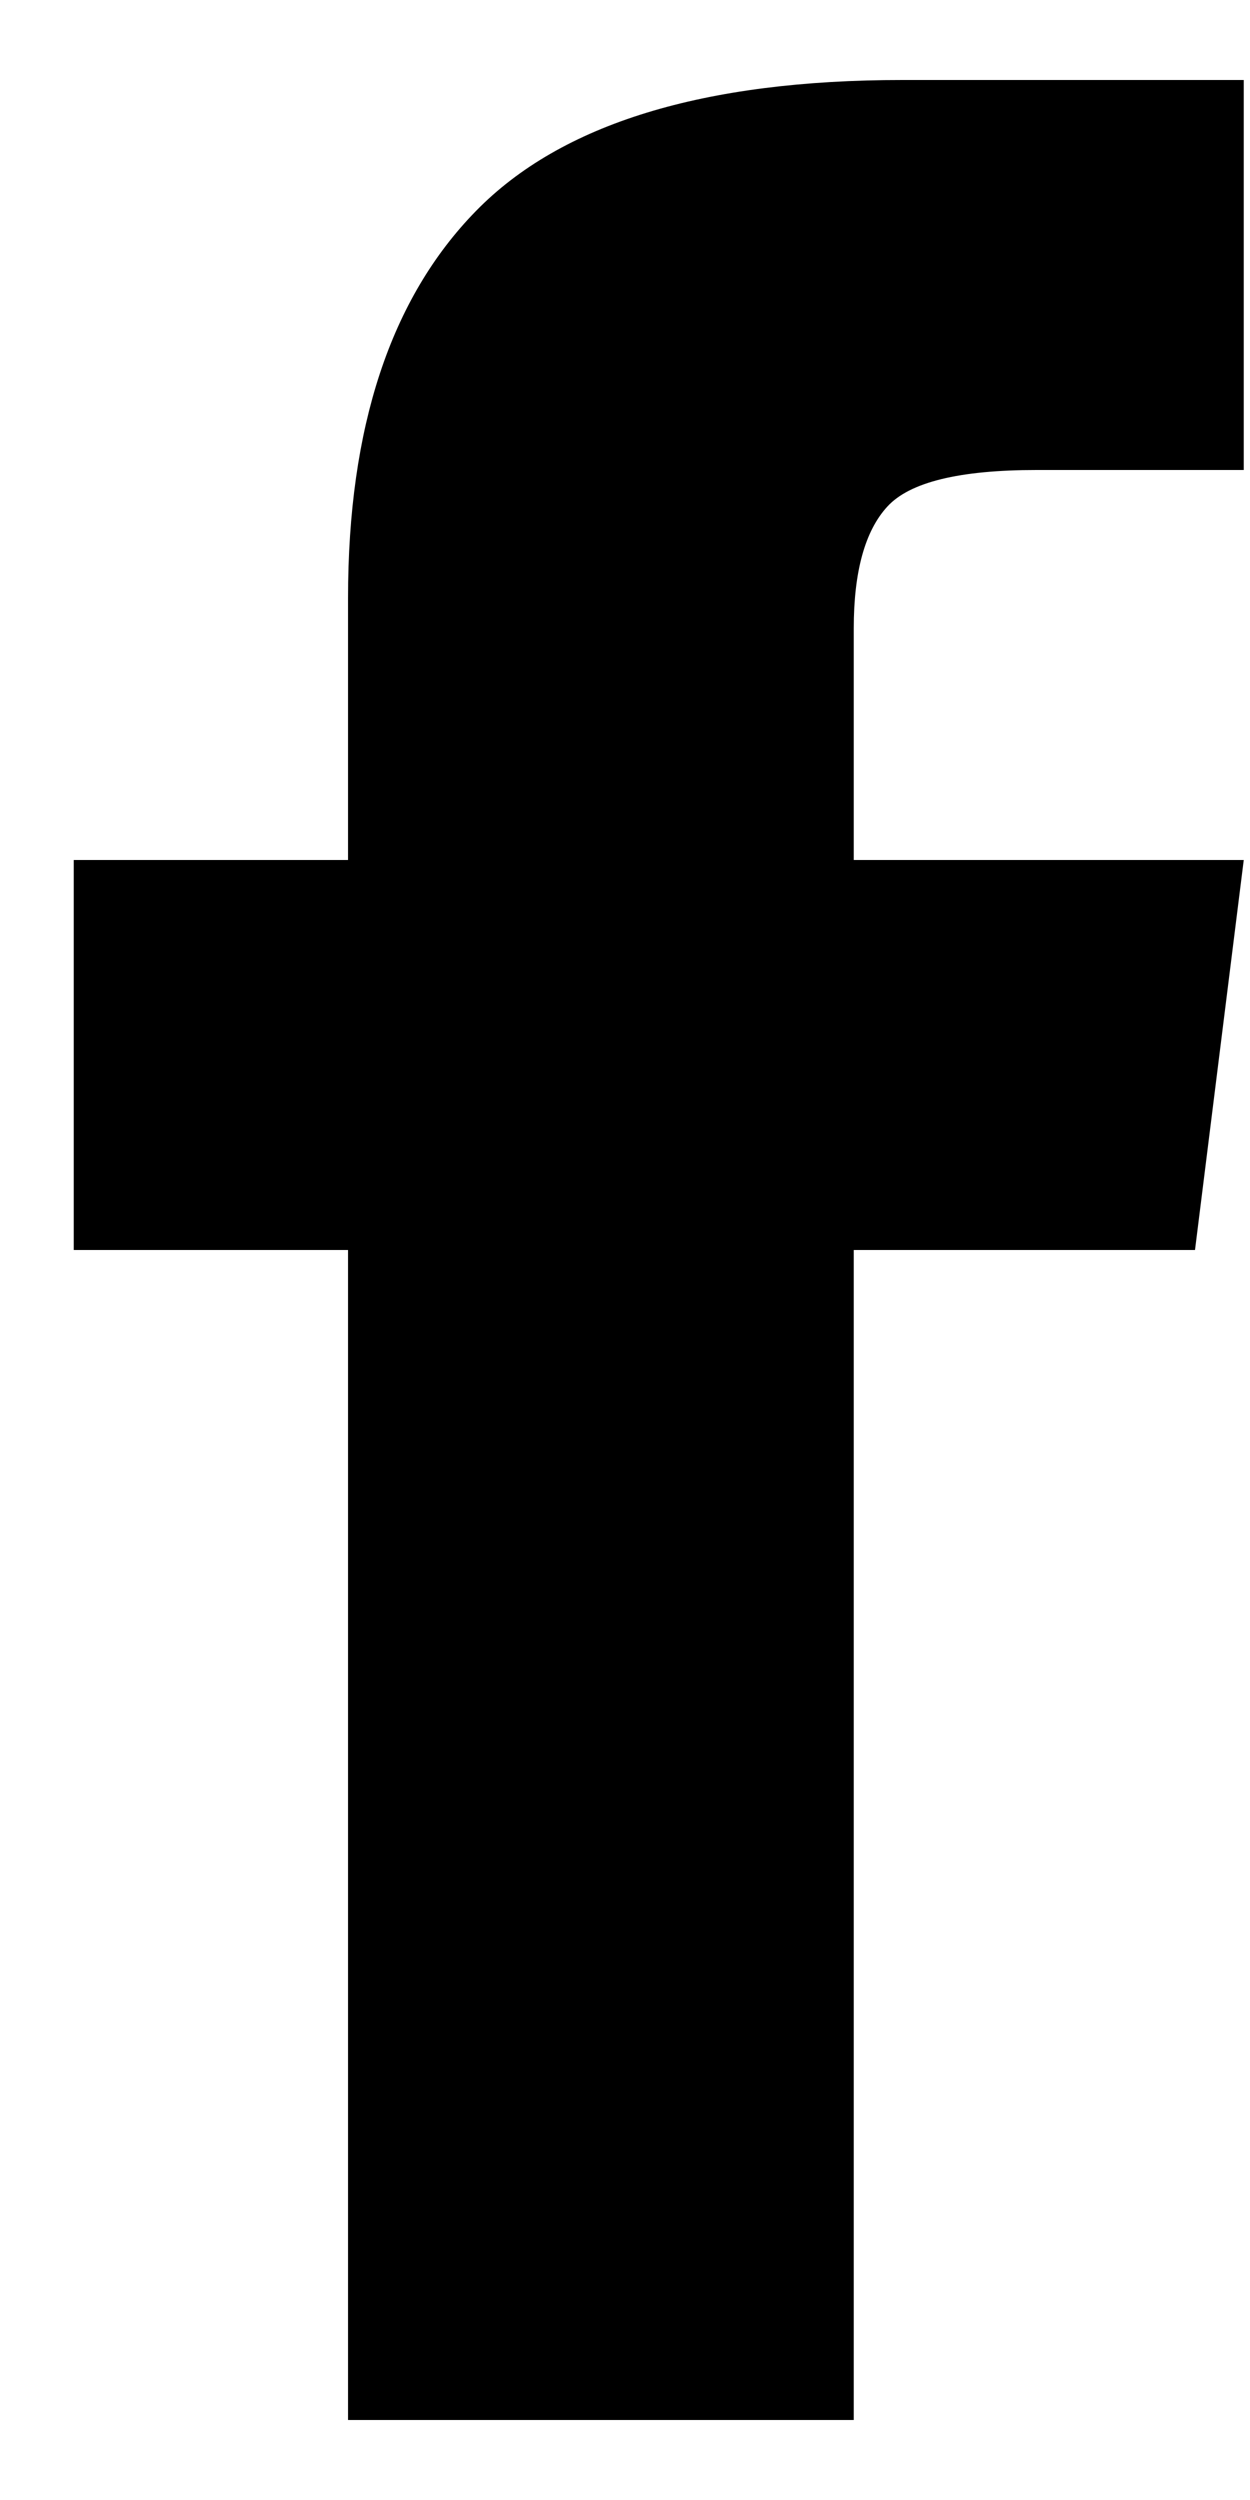 <svg xmlns="http://www.w3.org/2000/svg" width="7" height="14" viewBox="0 0 7 14">
    <path fill="#000" fill-rule="evenodd" d="M4.781 4.816h2.184L6.692 7H4.781v6.552H1.949V7H.413V4.816h1.536V3.349c0-.956.238-1.678.716-2.167C3.143.692 3.94.448 5.054.448h1.911v2.184h-1.16c-.433 0-.711.068-.836.205-.125.136-.188.364-.188.682v1.297z"/>
</svg>
